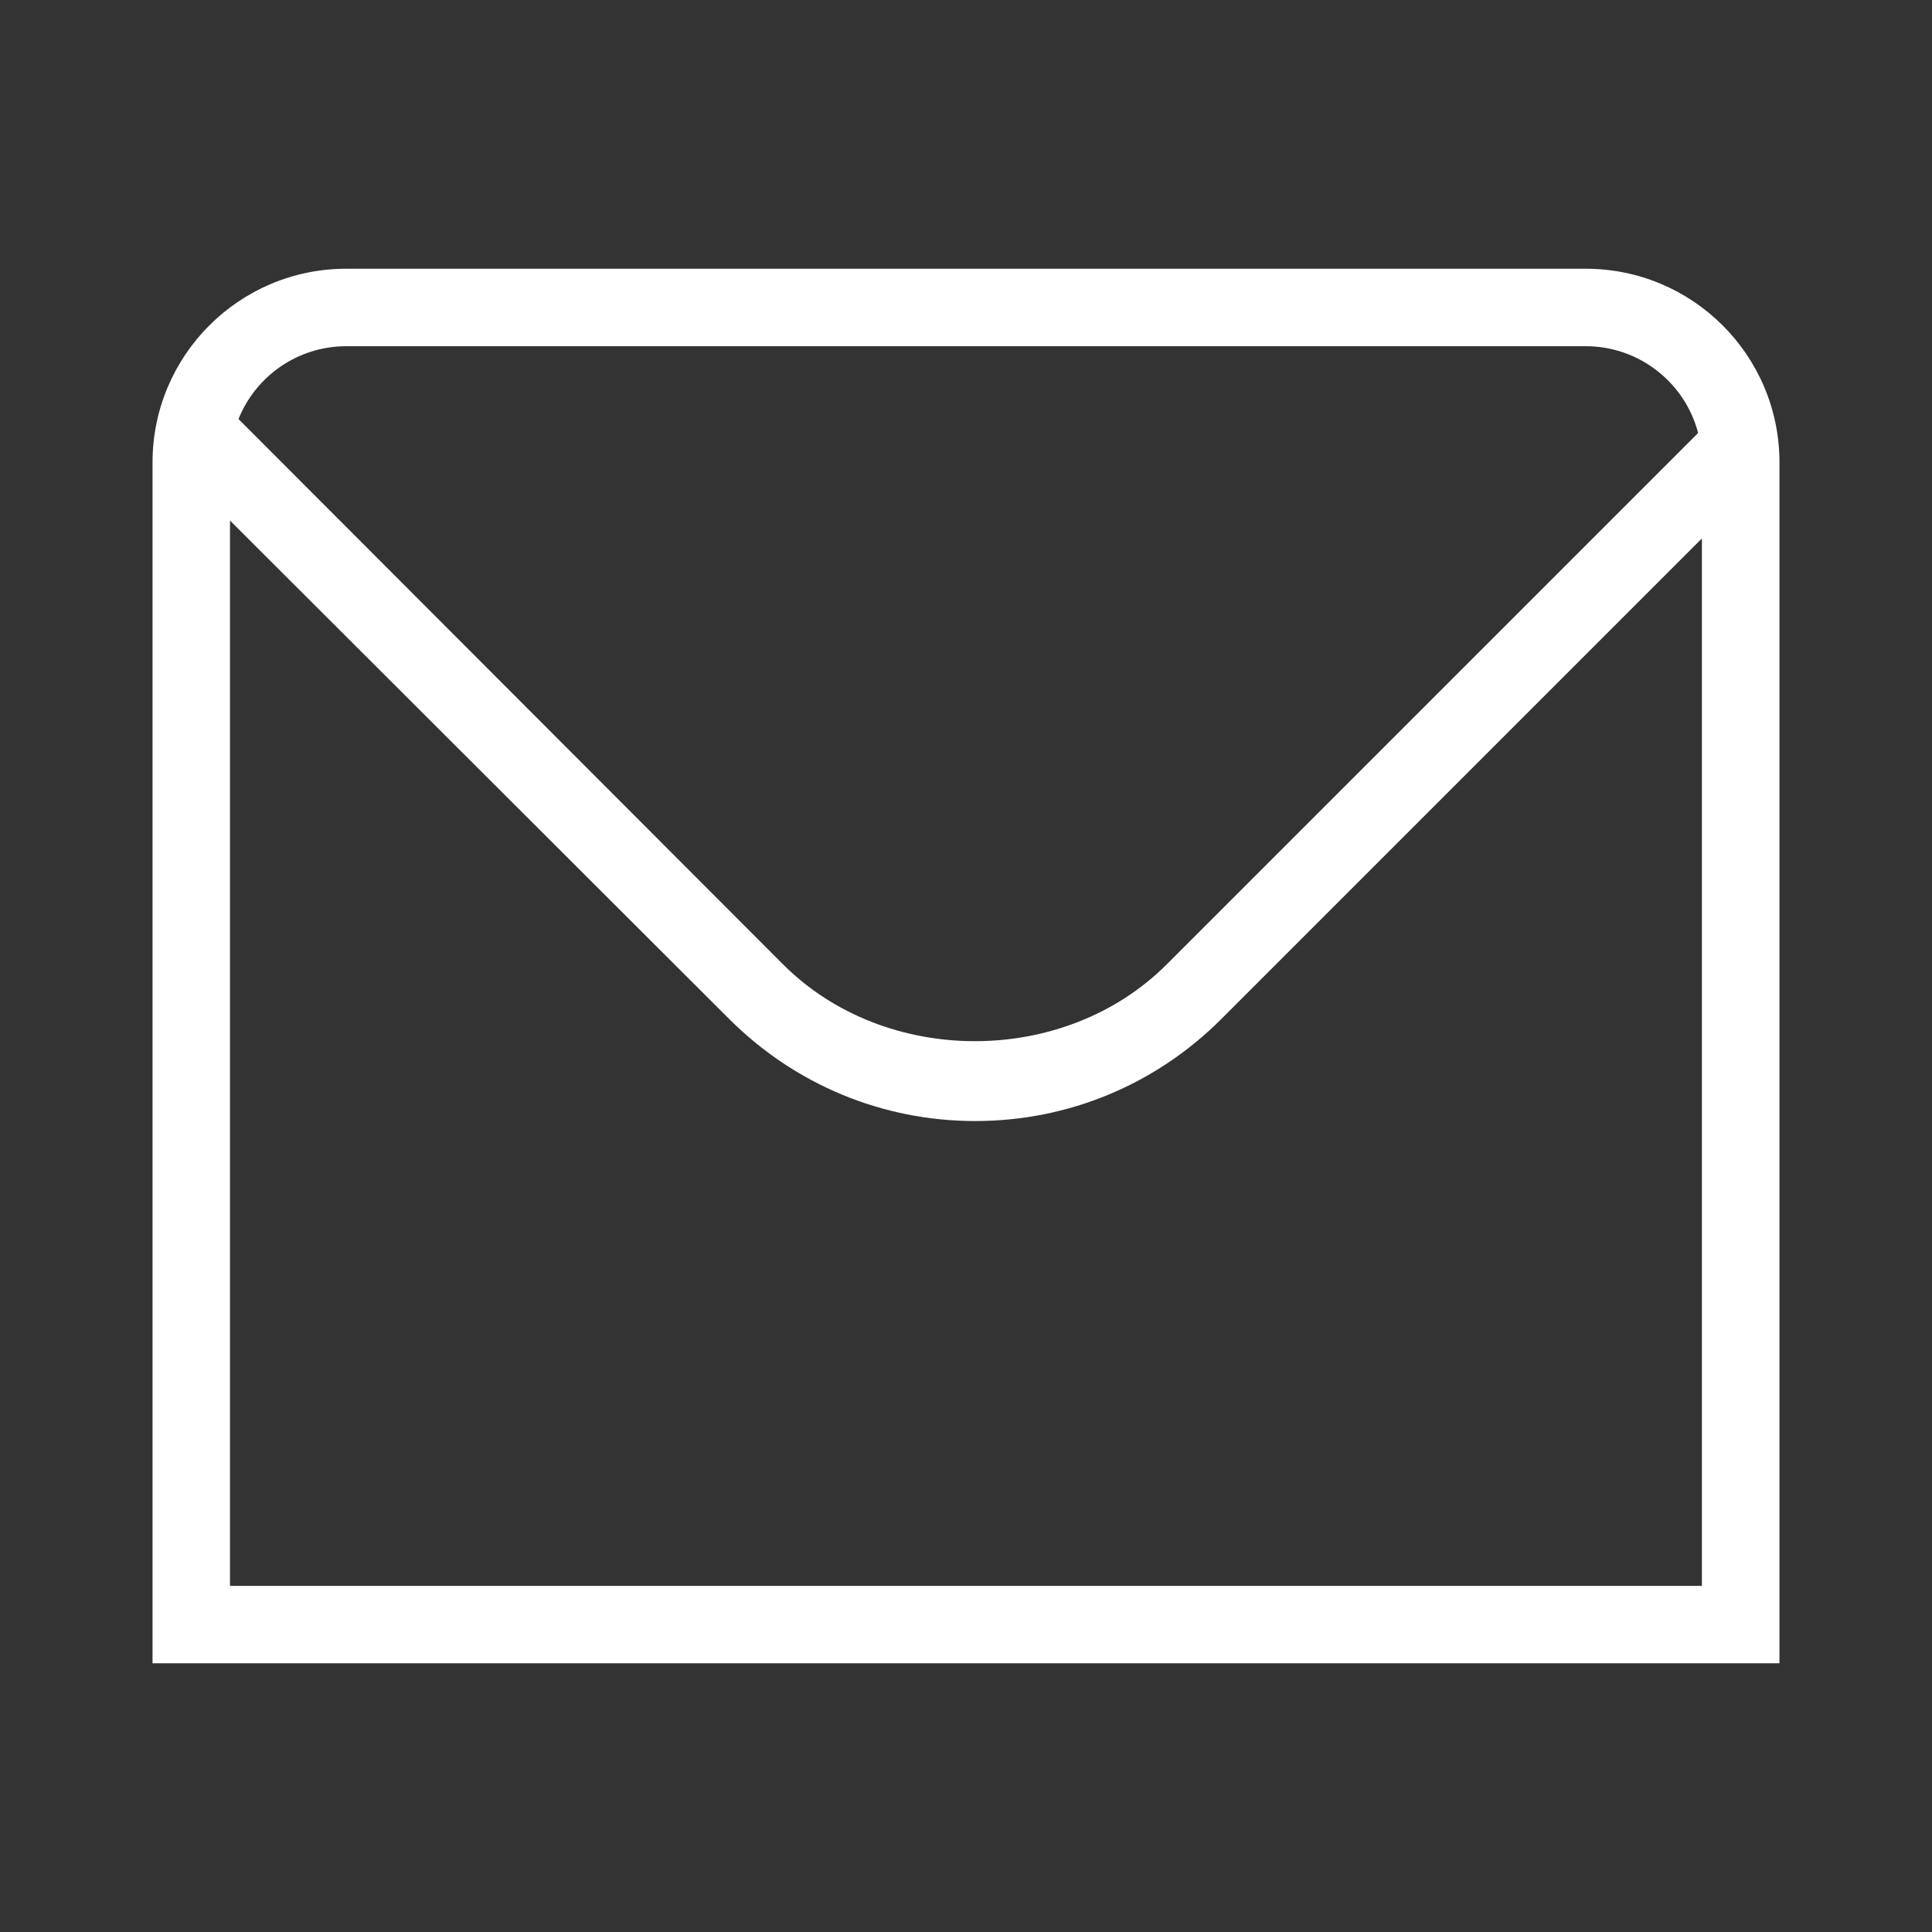 <?xml version="1.0" encoding="UTF-8"?><svg id="Banners_icons" xmlns="http://www.w3.org/2000/svg" width="200" height="200" viewBox="0 0 200 200"><rect x="0" y="0" width="200" height="200" fill="#333333" stroke="none"/><defs><style>.cls-1{fill:#fff;stroke-width:0px;}</style></defs><path class="cls-1" d="M164.16,27.82H35.84c-11.07,0-20.05,8.98-20.05,20.05v124.31h168.42V47.87c0-11.07-8.98-20.05-20.05-20.05ZM35.84,35.84h128.32c5.53,0,10.27,3.77,11.63,8.98l-55.02,55.02c-10.59,10.59-29.11,10.59-39.7,0L24.69,43.38c1.76-4.41,6.1-7.54,11.15-7.54ZM23.81,164.16V53.89l51.65,51.57c6.82,6.82,15.88,10.59,25.5,10.59s18.69-3.77,25.5-10.59l49.72-49.72v108.43H23.81Z"/></svg>